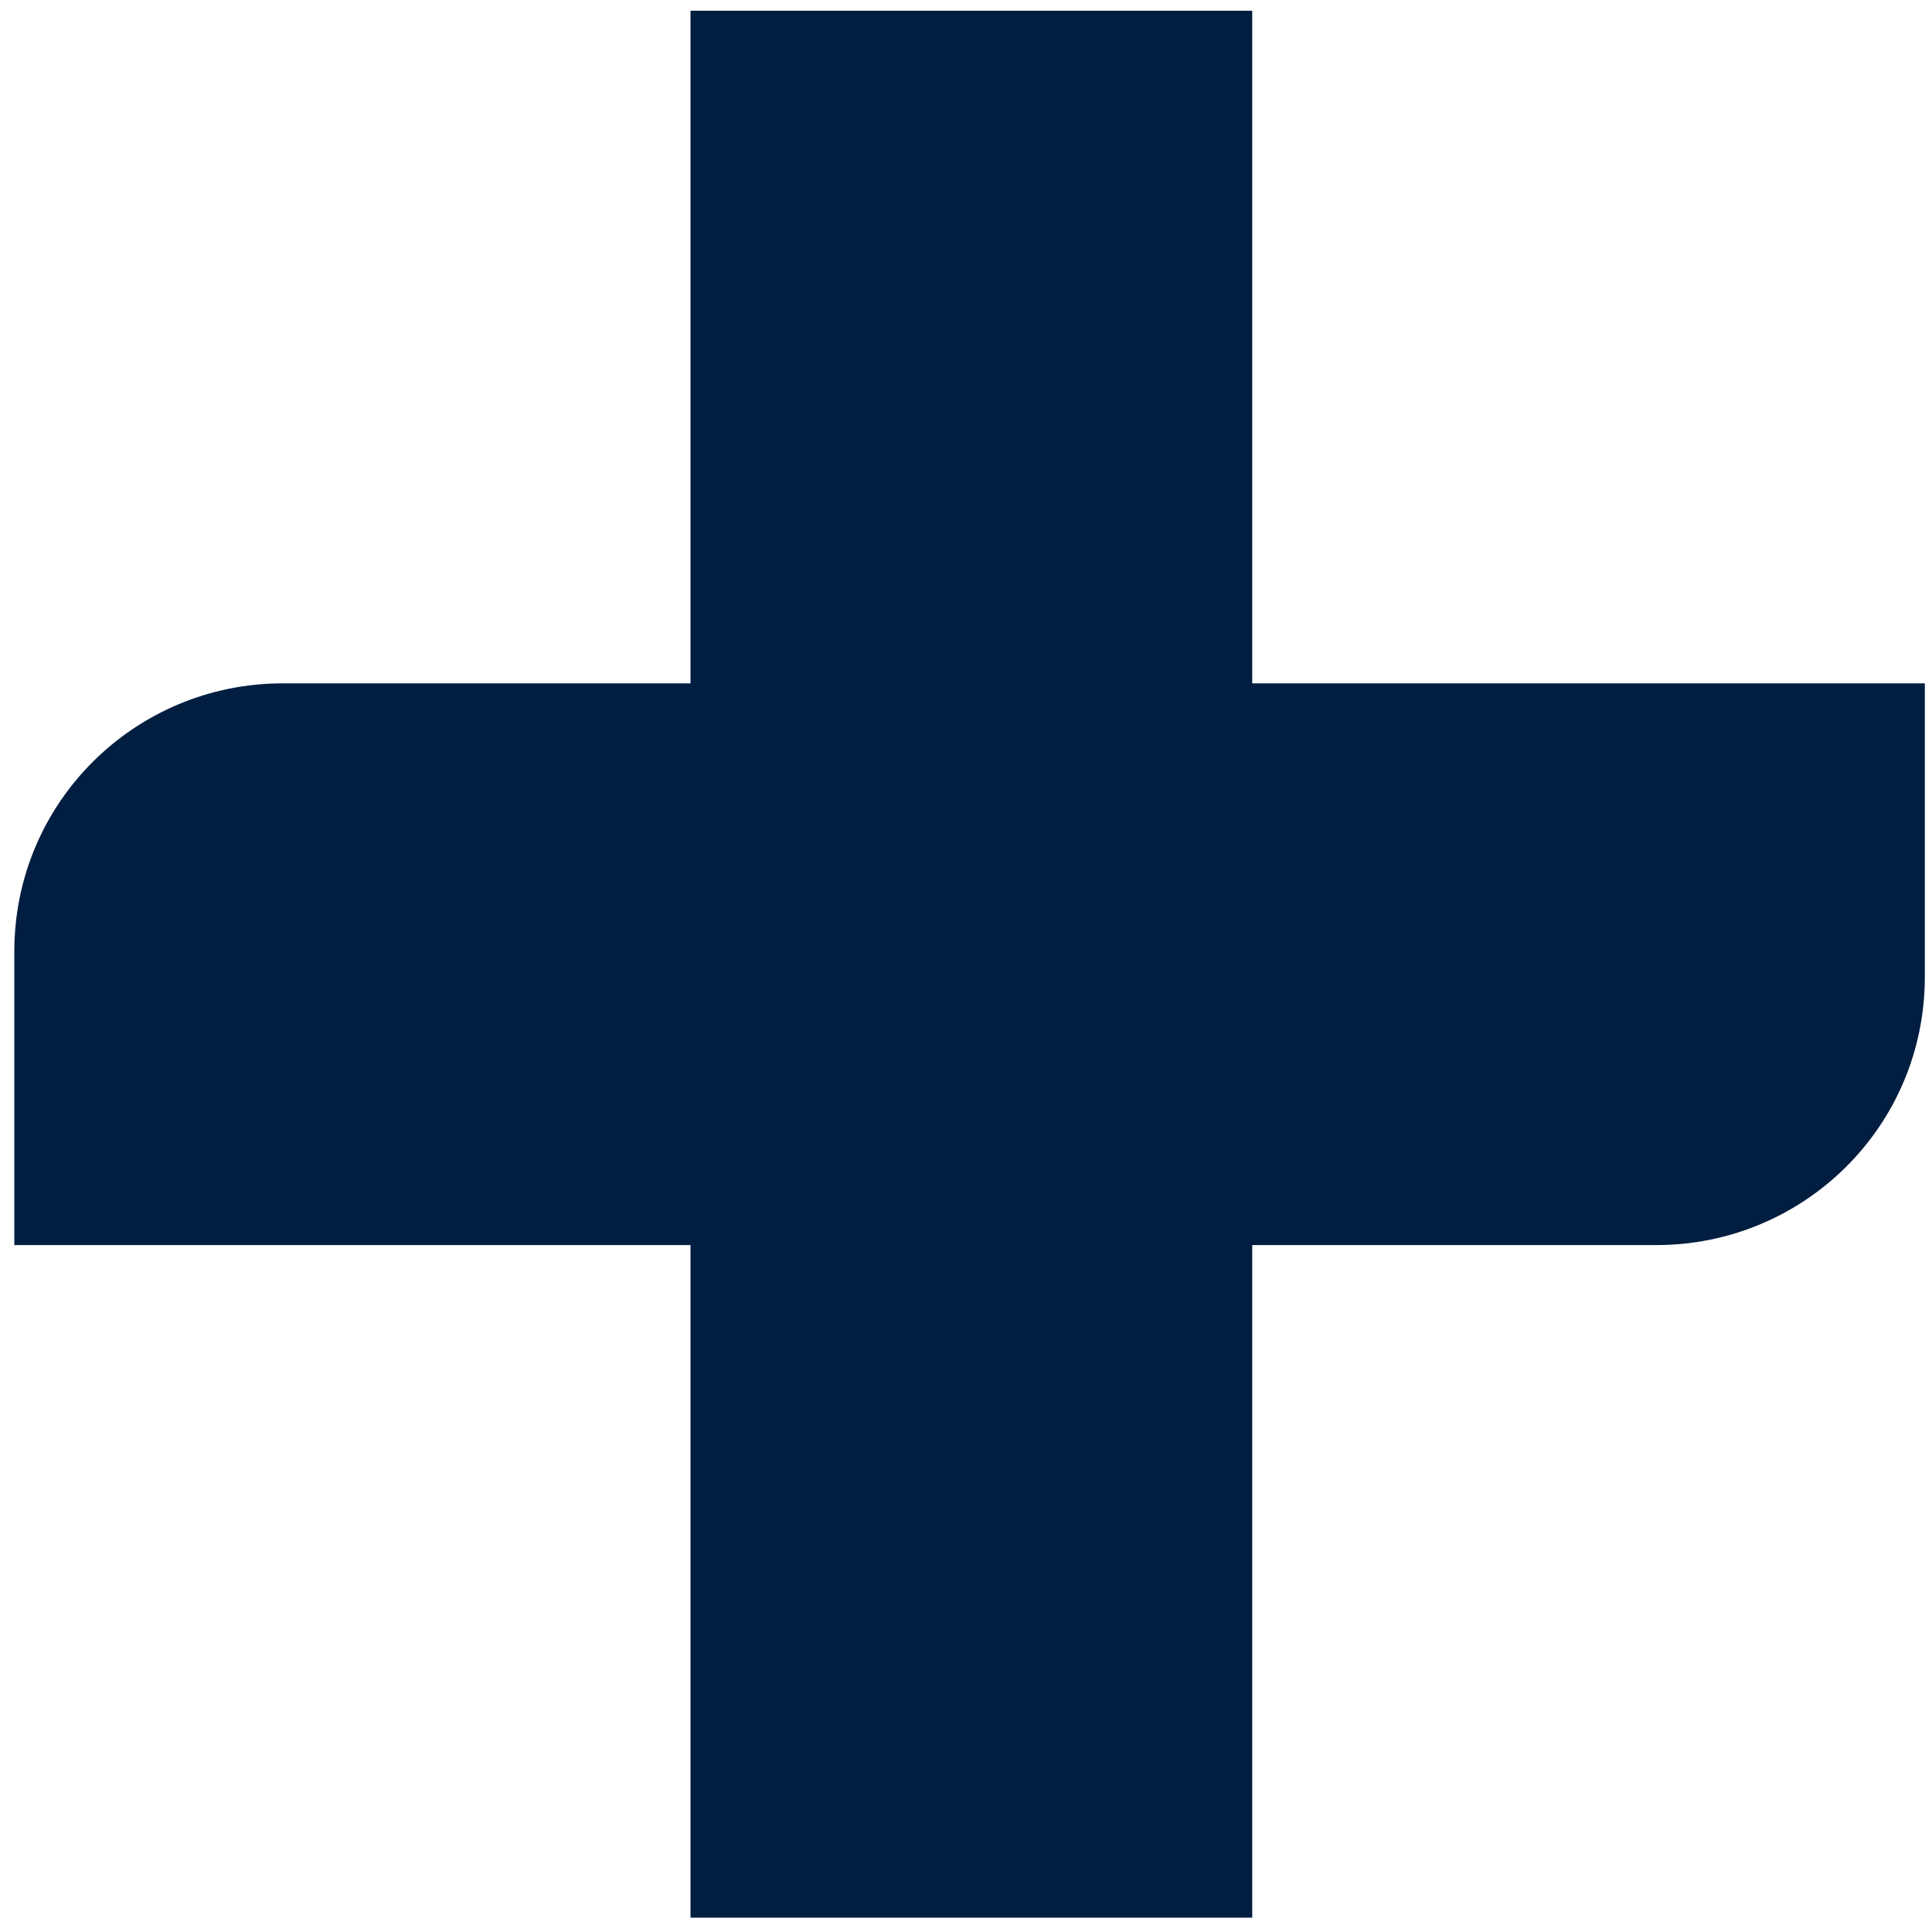 <?xml version="1.0" encoding="utf-8"?>
<!-- Generator: Adobe Illustrator 27.0.0, SVG Export Plug-In . SVG Version: 6.00 Build 0)  -->
<svg version="1.1" id="Capa_1" xmlns="http://www.w3.org/2000/svg" xmlns:xlink="http://www.w3.org/1999/xlink" x="0px" y="0px"
	 viewBox="0 0 54 54" style="enable-background:new 0 0 54 54;" xml:space="preserve">
<style type="text/css">
	.st0{fill:#011E41;}
</style>
<path class="st0" d="M0.5,34.8h18.8v18.8H35V34.8h11.3c4.1,0,7.5-3.3,7.5-7.5v-8.2H35V0.3H19.3v18.8H7.9c-4.1,0-7.5,3.3-7.5,7.5
	V34.8z"/>
</svg>

